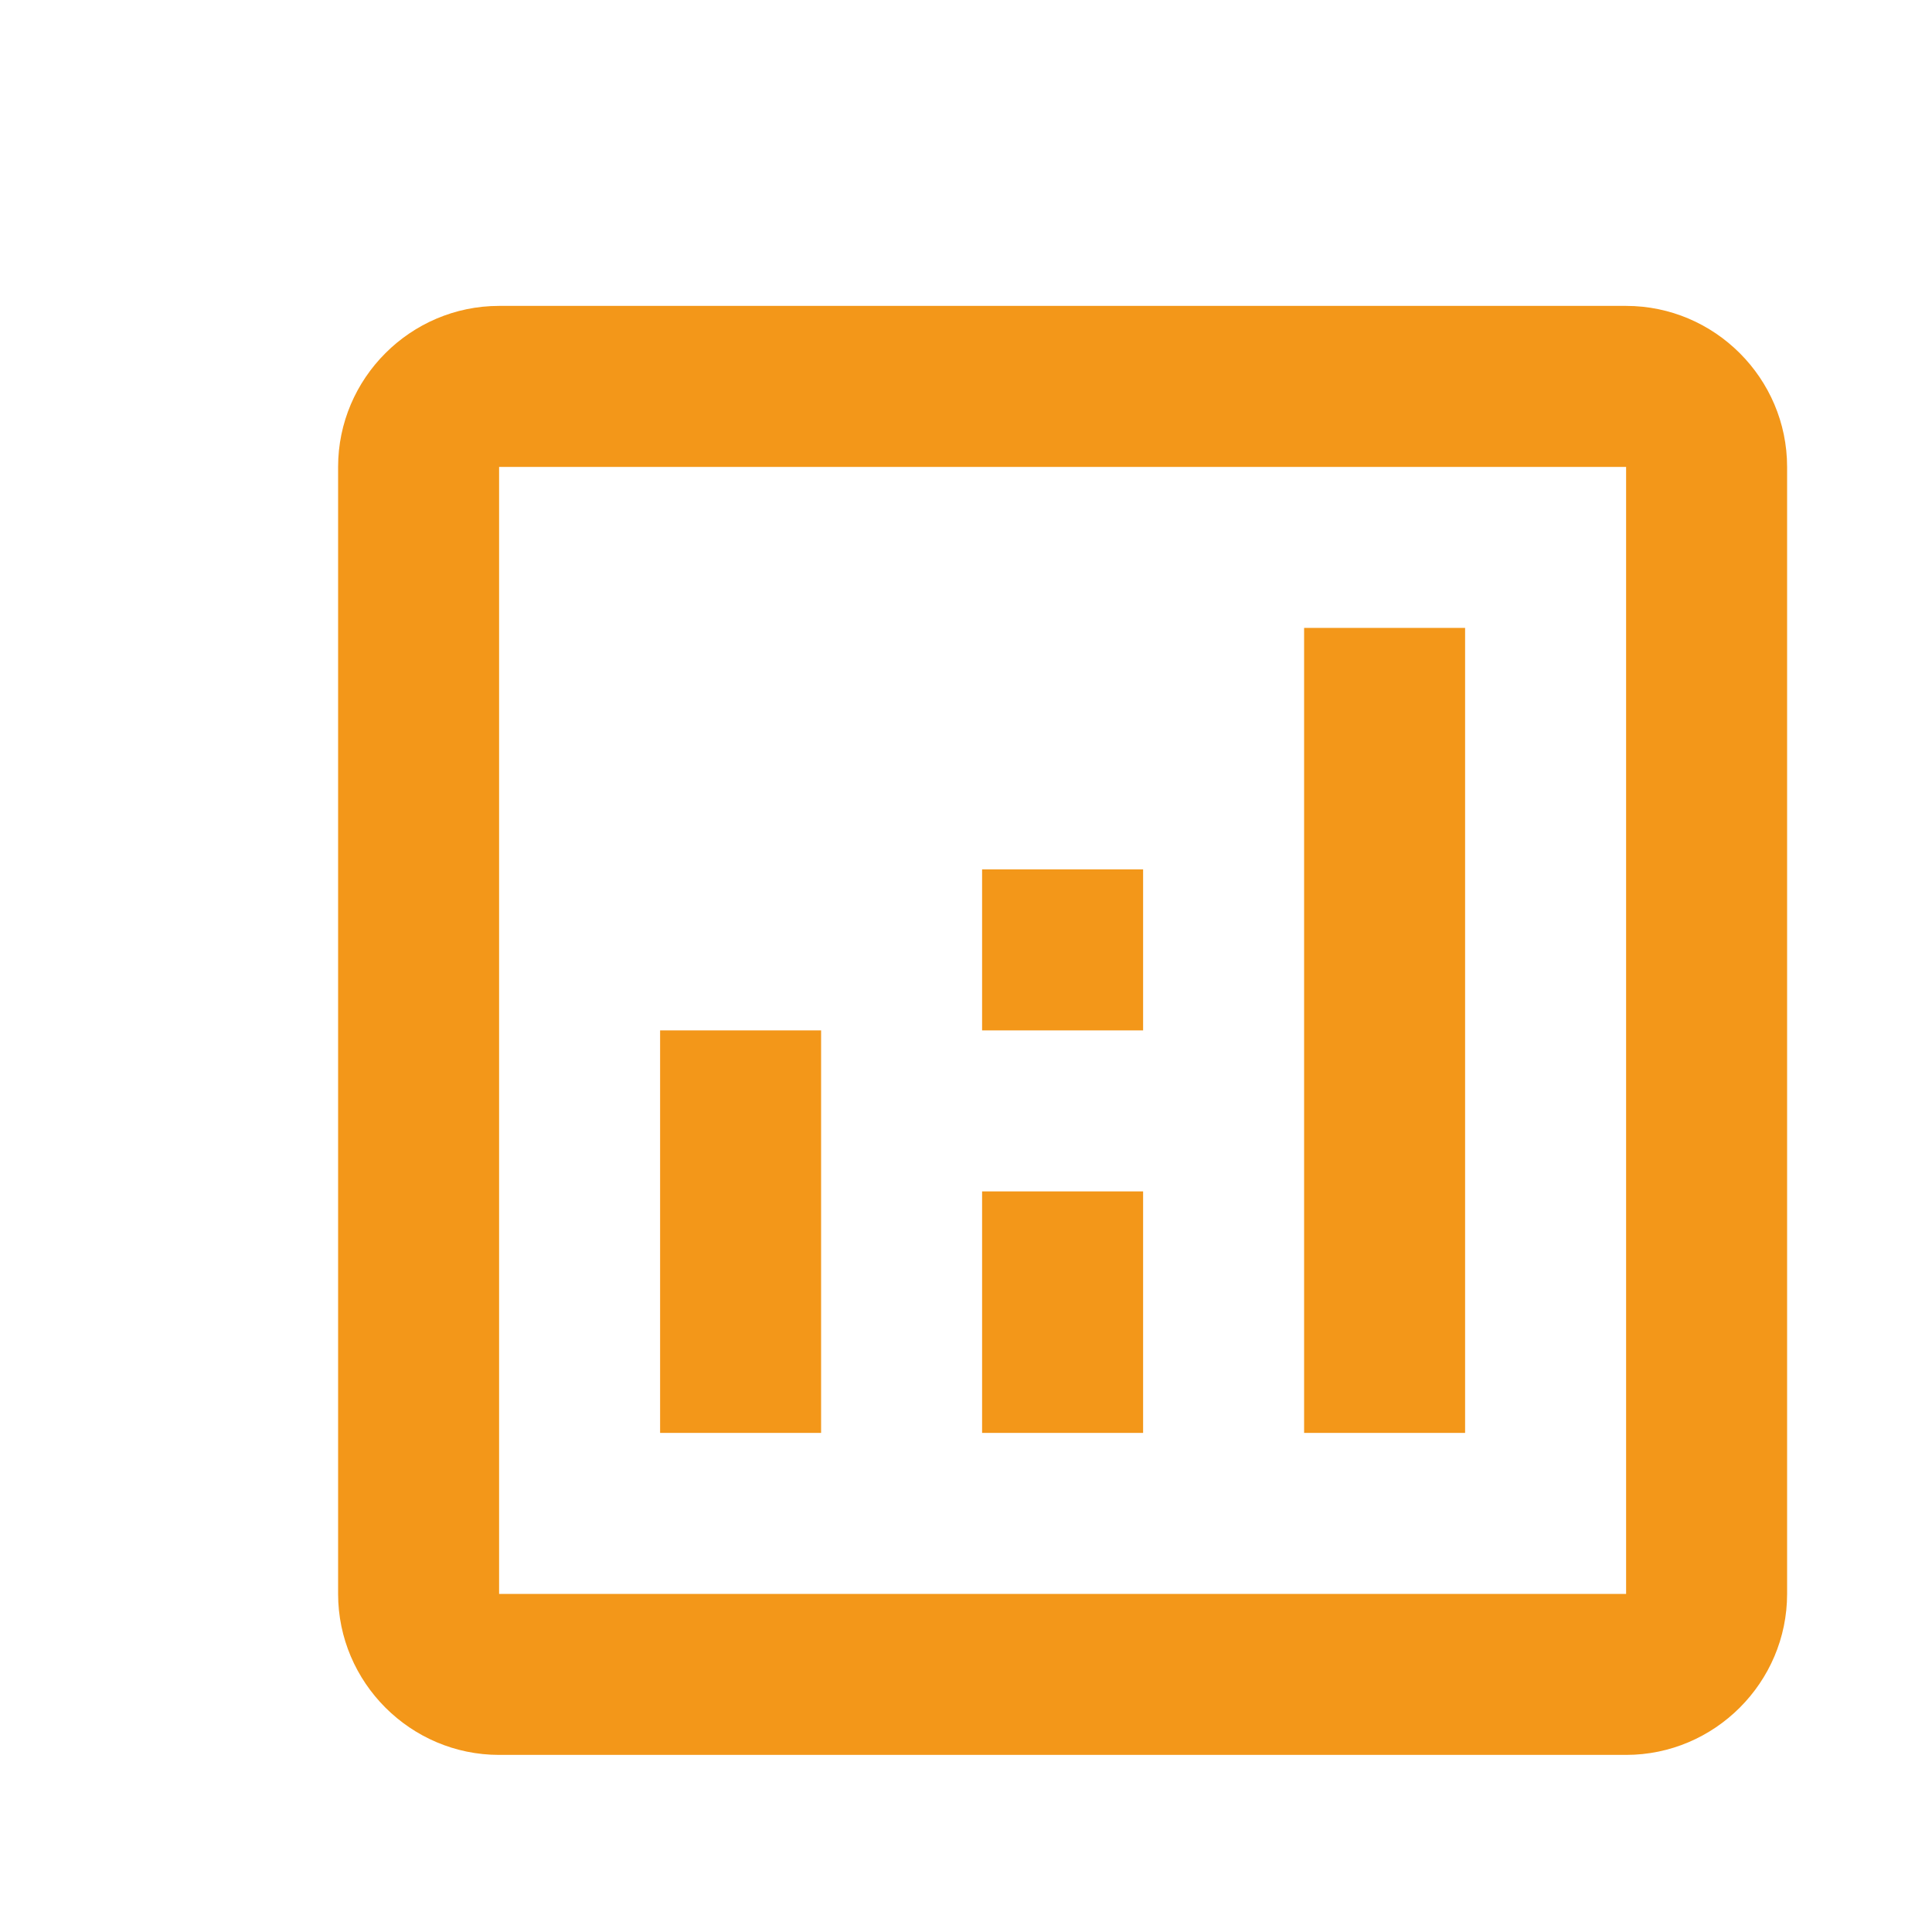 <svg width="120" height="120" viewBox="0 0 120 120" fill="none" xmlns="http://www.w3.org/2000/svg">
<g filter="url(#filter0_d_126_1296)">
<path d="M95 15H25C19.5 15 15 19.5 15 25V95C15 100.5 19.5 105 25 105H95C100.5 105 105 100.5 105 95V25C105 19.5 100.5 15 95 15ZM95 95H25V25H95V95Z" fill="#F39719"/>
<path d="M45 60H35V85H45V60Z" fill="#F39719"/>
<path d="M85 35H75V85H85V35Z" fill="#F39719"/>
<path d="M65 70H55V85H65V70Z" fill="#F39719"/>
<path d="M65 50H55V60H65V50Z" fill="#F39719"/>
</g>
<defs>
<filter id="filter0_d_126_1296" x="15" y="15" width="96" height="94" filterUnits="userSpaceOnUse" color-interpolation-filters="sRGB">
<feFlood flood-opacity="0" result="BackgroundImageFix"/>
<feColorMatrix in="SourceAlpha" type="matrix" values="0 0 0 0 0 0 0 0 0 0 0 0 0 0 0 0 0 0 127 0" result="hardAlpha"/>
<feOffset dx="6" dy="4"/>
<feComposite in2="hardAlpha" operator="out"/>
<feColorMatrix type="matrix" values="0 0 0 0 0 0 0 0 0 0 0 0 0 0 0 0 0 0 0.15 0"/>
<feBlend mode="normal" in2="BackgroundImageFix" result="effect1_dropShadow_126_1296"/>
<feBlend mode="normal" in="SourceGraphic" in2="effect1_dropShadow_126_1296" result="shape"/>
</filter>
</defs>
</svg>
